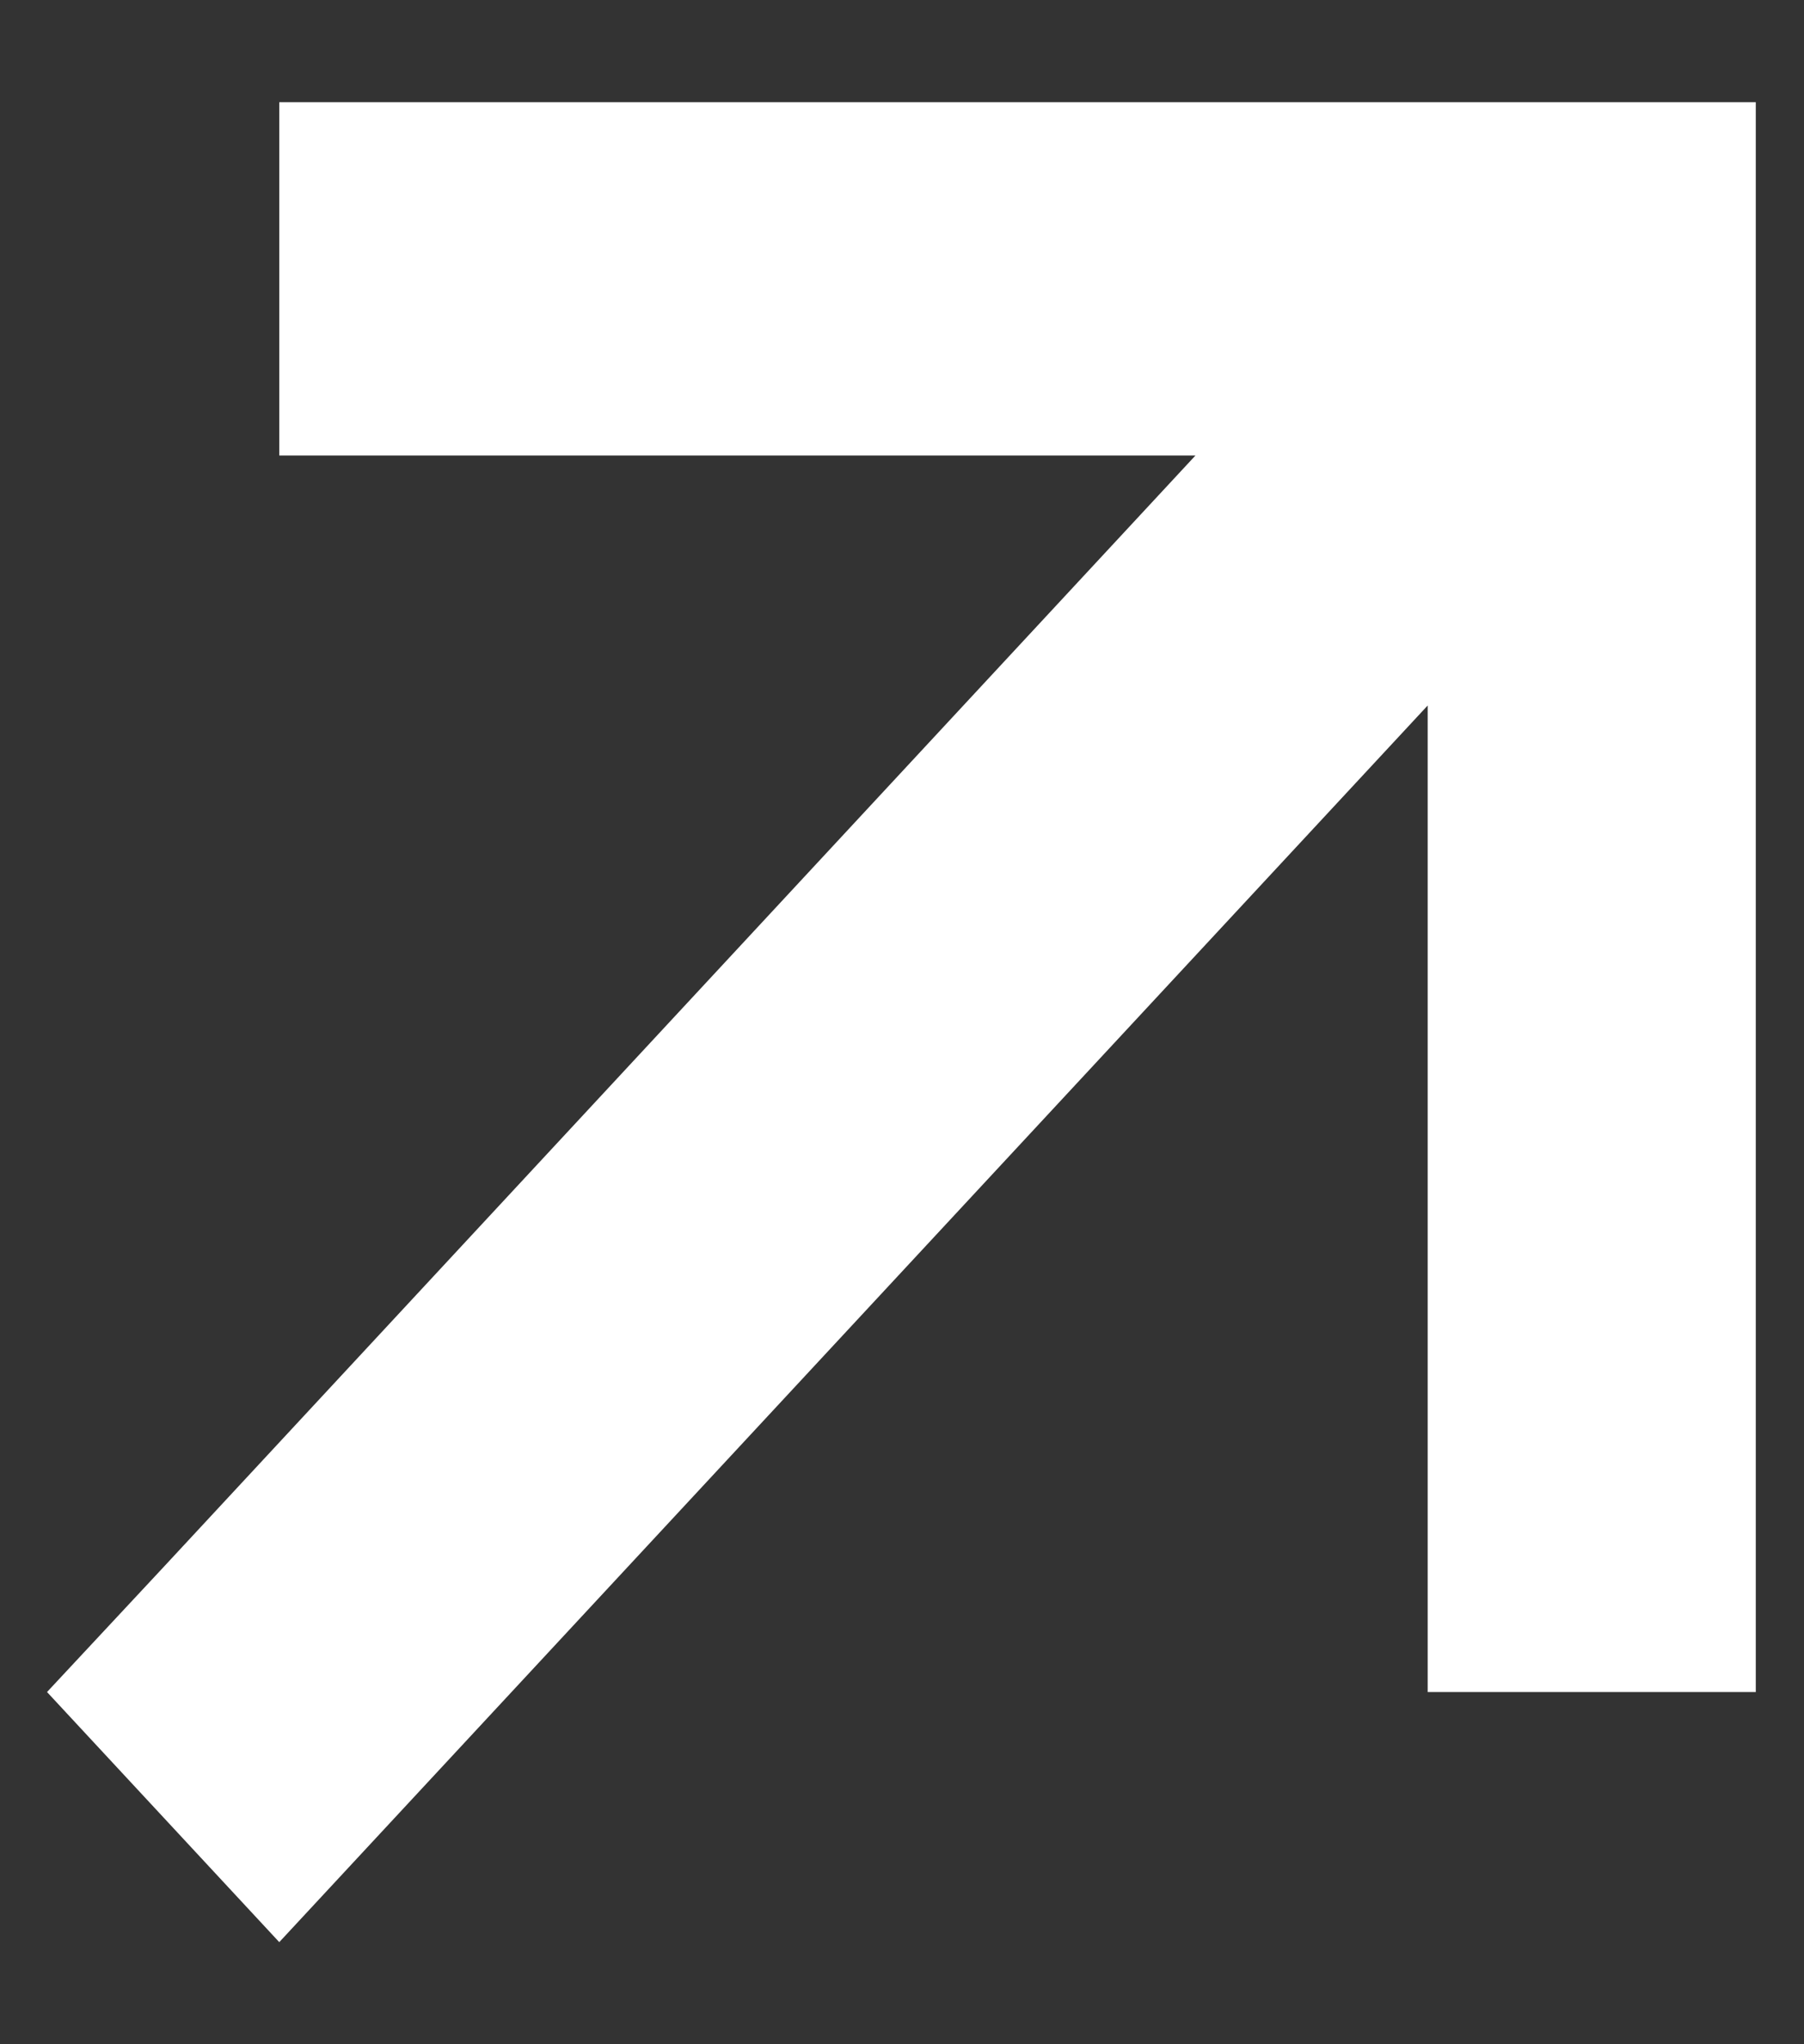 <svg width="15" height="17" viewBox="0 0 15 17" fill="none" xmlns="http://www.w3.org/2000/svg">
<rect x="0" y="0" width="15" height="17" fill="#333333" stroke="none"/>
<path d="M14.599 0.85L2.322 0.85L2.322 3.788L9.94 3.788L1.358 13.034L0.391 14.071L2.322 16.151L11.871 5.867L11.871 14.071L14.599 14.071L14.599 0.85Z" fill="white"/>
</svg>
